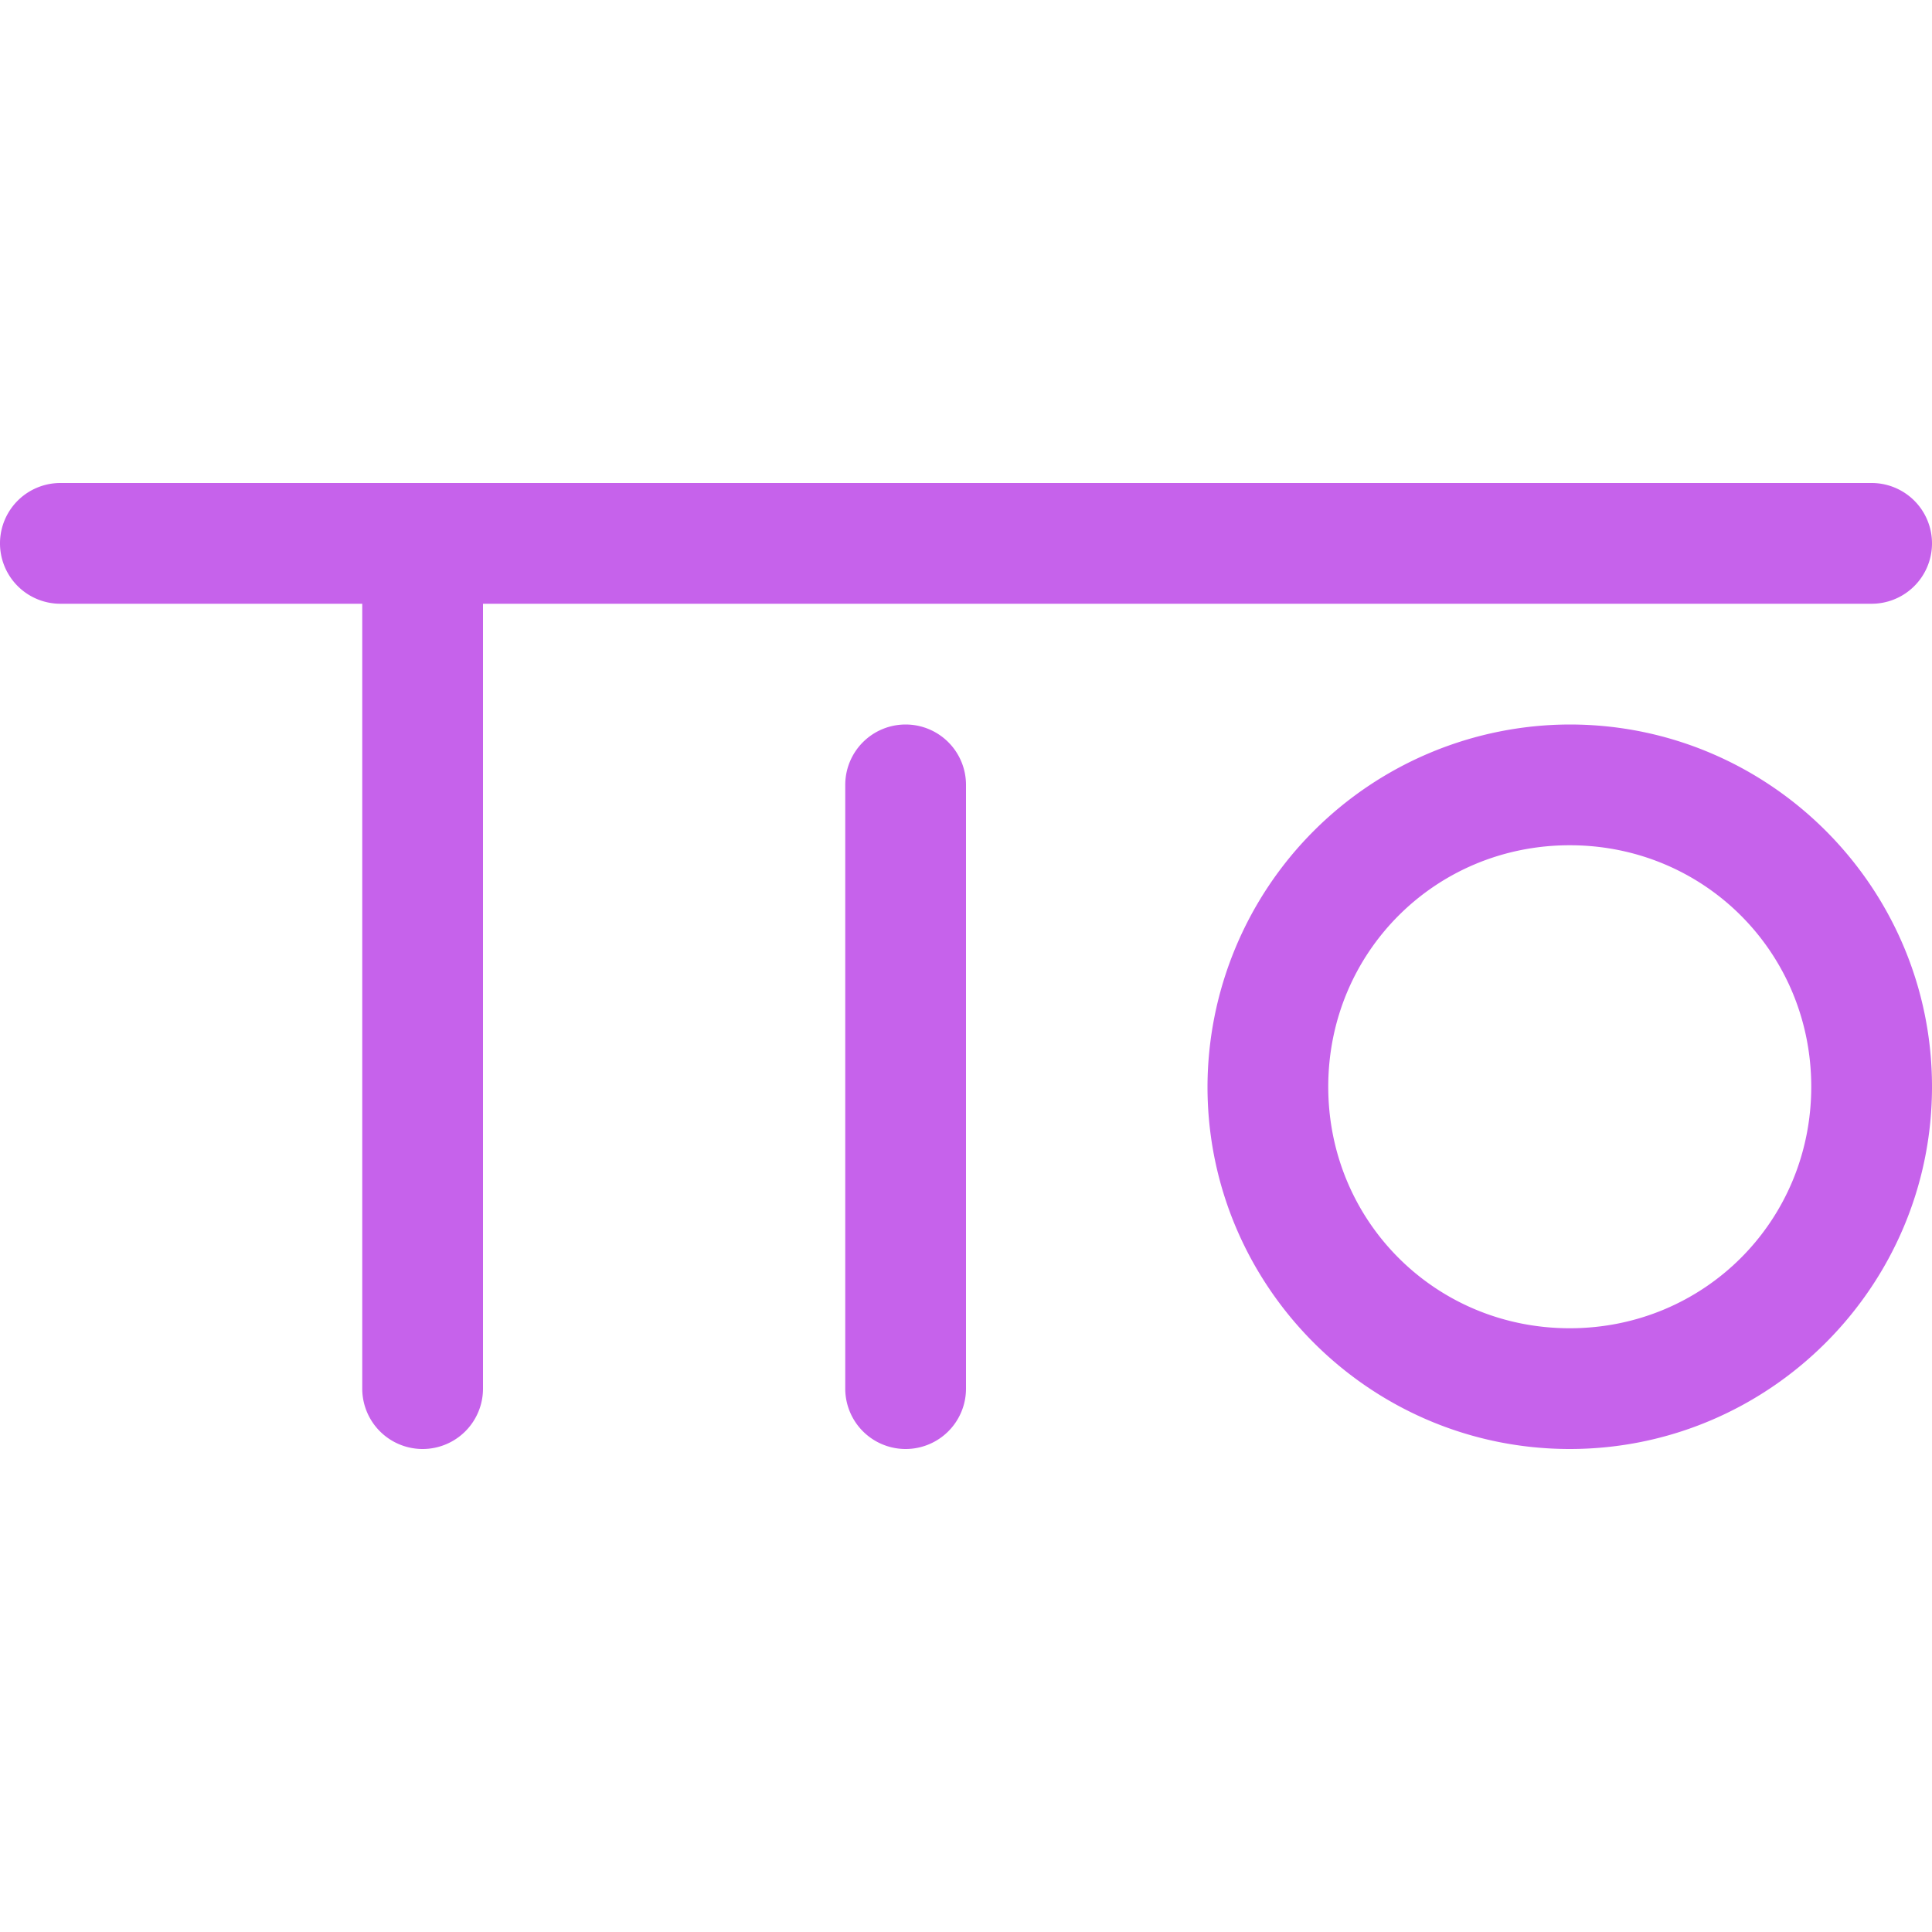 <svg role="img" width="32px" height="32px" viewBox="0 0 24 24" xmlns="http://www.w3.org/2000/svg"><title>Try It Online</title><path fill="#c662eb" d="M.75 6a.75.75 0 100 1.5H4.5v9.75a.75.75 0 101.5 0V7.5h17.25a.75.75 0 100-1.5zm10.5 3a.75.75 0 00-.75.75v7.5a.75.75 0 101.5 0v-7.5a.75.75 0 00-.75-.75zm8.25 0a4.51 4.51 0 00-4.5 4.5c0 2.48 2.02 4.5 4.5 4.5s4.5-2.02 4.5-4.5S21.98 9 19.5 9zm0 1.5c1.67 0 3 1.33 3 3s-1.33 3-3 3-3-1.33-3-3 1.33-3 3-3Z"/></svg>